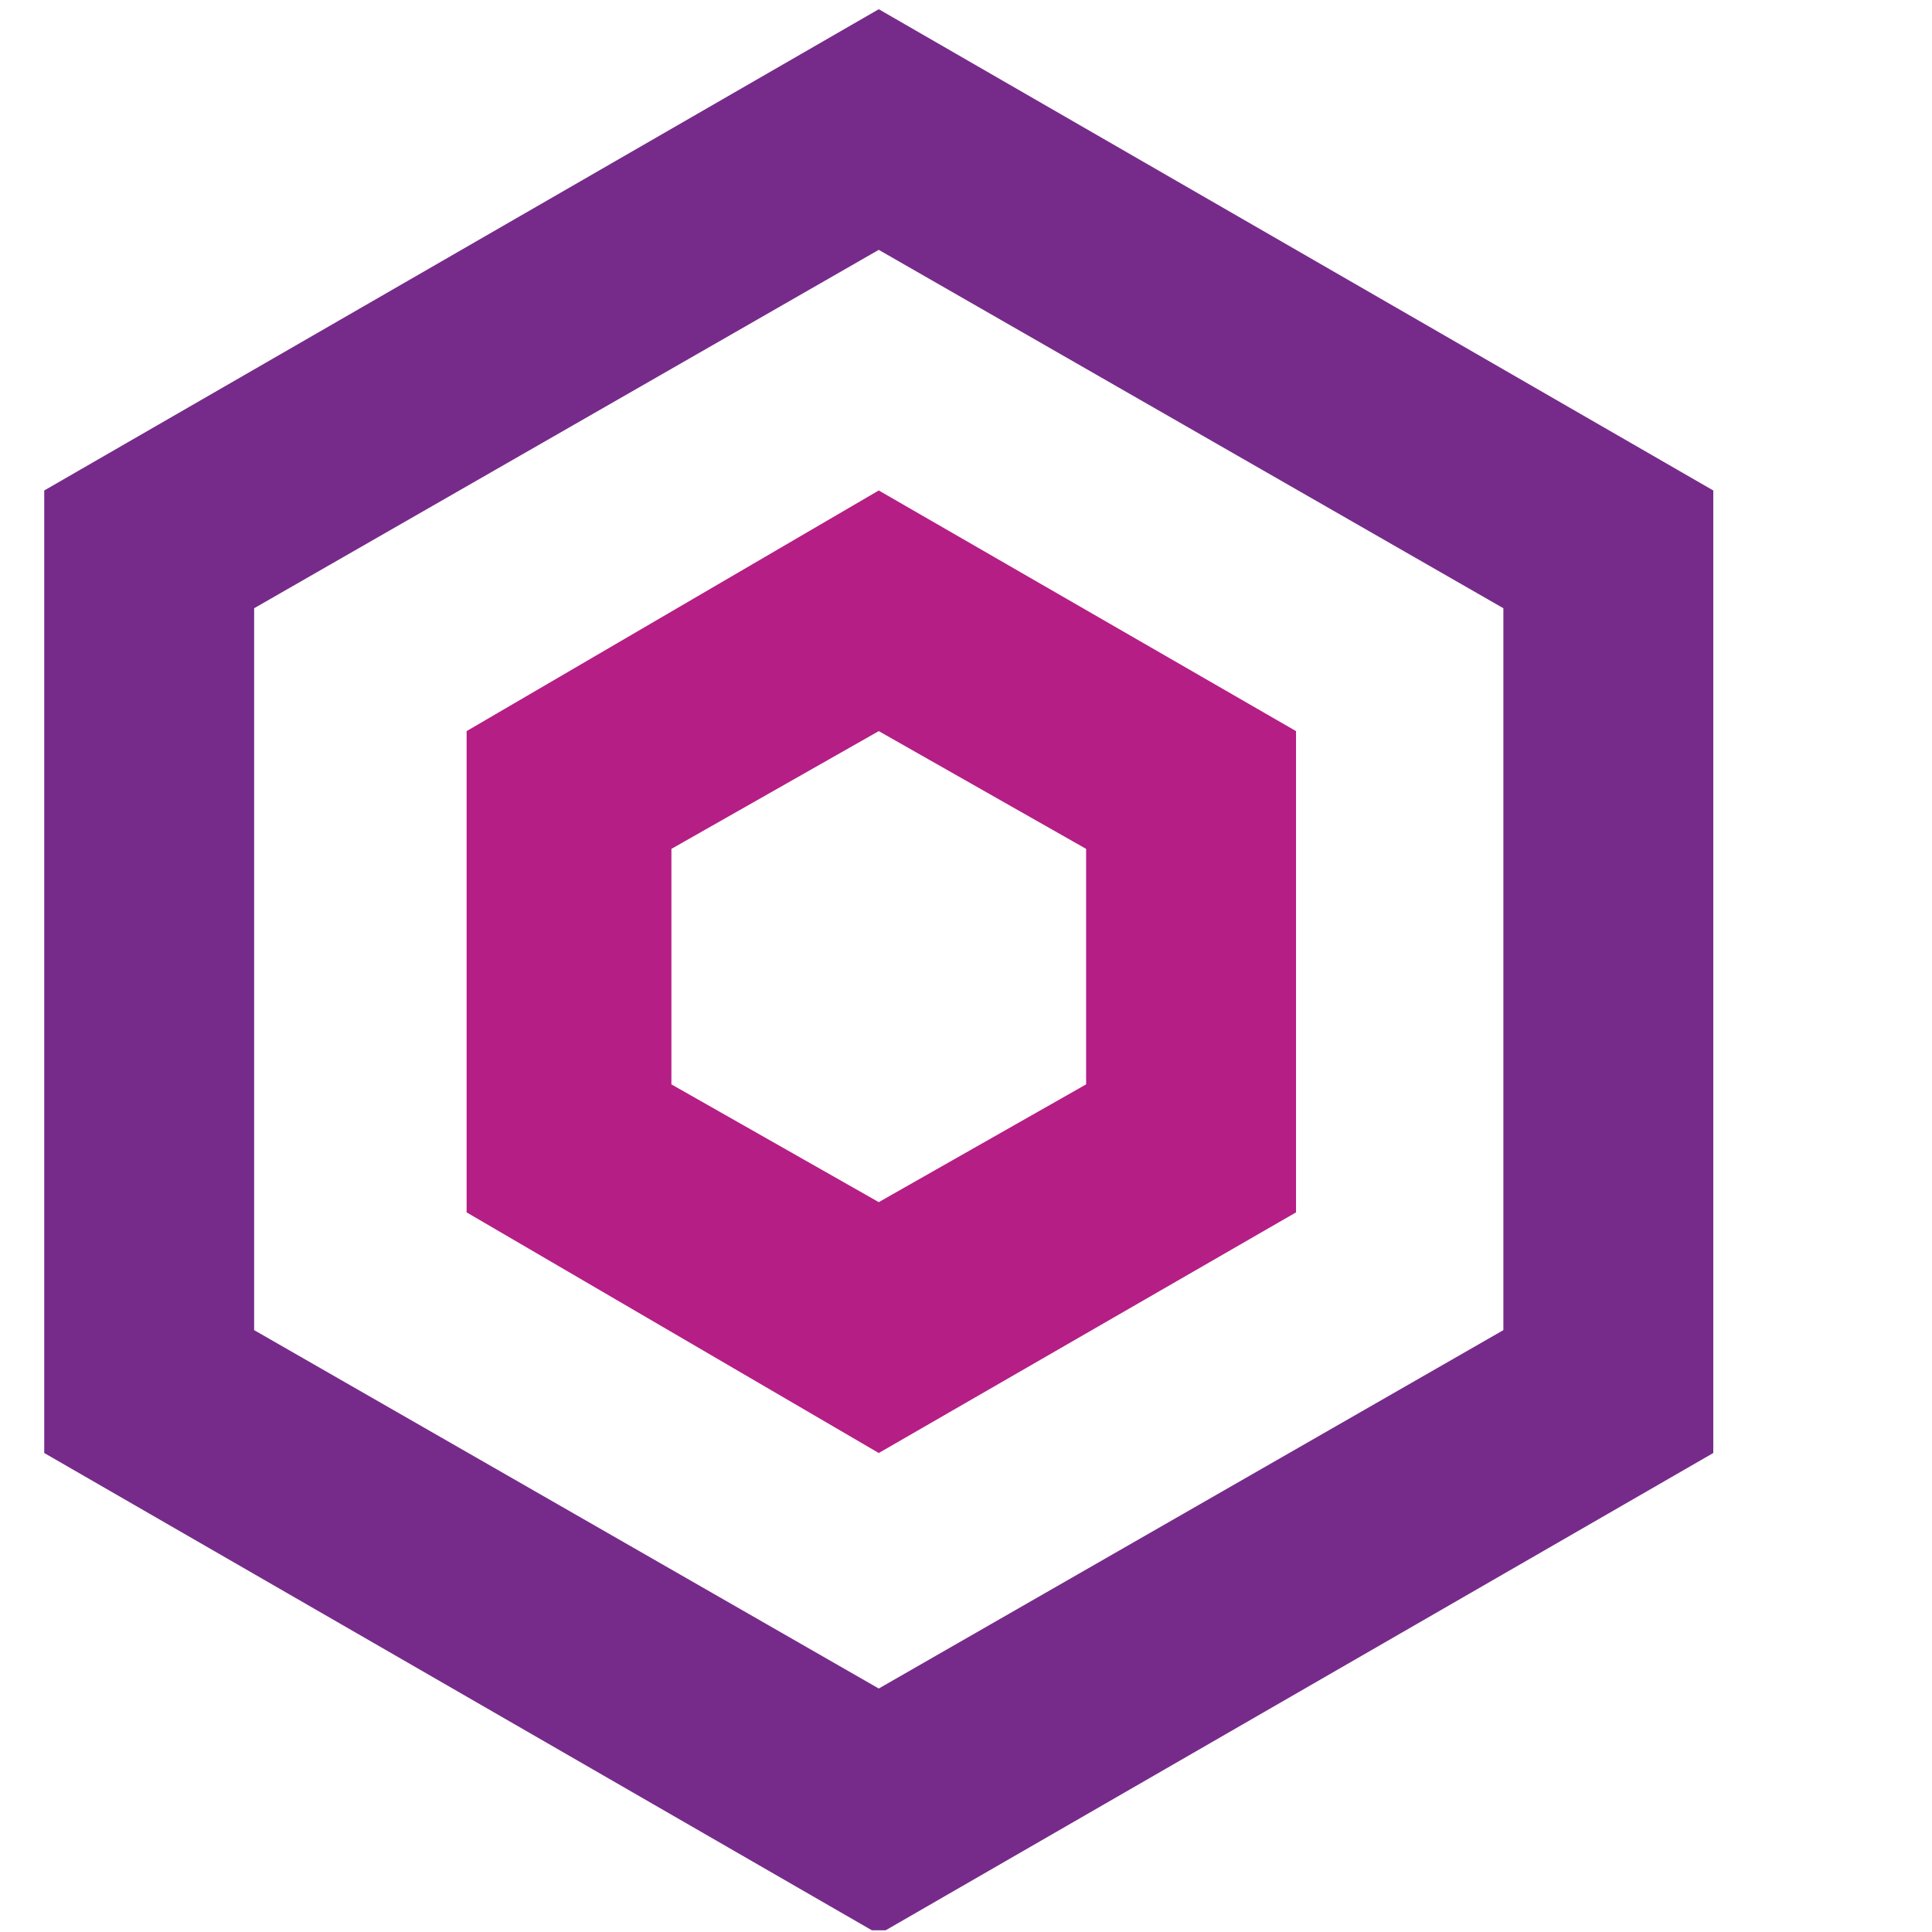 <?xml version="1.0" encoding="UTF-8" standalone="no"?>
<!-- Generator: Adobe Illustrator 19.2.1, SVG Export Plug-In . SVG Version: 6.00 Build 0)  -->

<svg
   xmlns:dc="http://purl.org/dc/elements/1.1/"
   xmlns:cc="http://creativecommons.org/ns#"
   xmlns:rdf="http://www.w3.org/1999/02/22-rdf-syntax-ns#"
   xmlns:svg="http://www.w3.org/2000/svg"
   xmlns="http://www.w3.org/2000/svg"
   xmlns:sodipodi="http://sodipodi.sourceforge.net/DTD/sodipodi-0.dtd"
   xmlns:inkscape="http://www.inkscape.org/namespaces/inkscape"
   version="1.1"
   id="layer"
   x="0px"
   y="0px"
   viewBox="0 0 36 36"
   xml:space="preserve"
   sodipodi:docname="entrust-cmp-icon.svg"
   width="36"
   height="36"
   inkscape:version="0.92.4 (5da689c313, 2019-01-14)"><defs
   id="defs45"><clipPath
     clipPathUnits="userSpaceOnUse"
     id="clipPath856"><rect
       style="fill:#0000ff;fill-rule:evenodd;stroke-width:0.281"
       id="rect858"
       width="76.532"
       height="76.265"
       x="16.424"
       y="283.18" /></clipPath></defs><sodipodi:namedview
   pagecolor="#ffffff"
   bordercolor="#666666"
   borderopacity="1"
   objecttolerance="10"
   gridtolerance="10"
   guidetolerance="10"
   inkscape:pageopacity="0"
   inkscape:pageshadow="2"
   inkscape:window-width="1920"
   inkscape:window-height="1137"
   id="namedview43"
   showgrid="false"
   inkscape:zoom="11.582822"
   inkscape:cx="21.67161"
   inkscape:cy="31.044404"
   inkscape:window-x="-8"
   inkscape:window-y="-8"
   inkscape:window-maximized="1"
   inkscape:current-layer="layer" />
<style
   type="text/css"
   id="style2">
	.st0{fill:#312E2F;}
	.st1{fill:#B51E85;}
	.st2{fill:#762B8A;}
</style>
<g
   id="Layer_2"
   transform="matrix(0.477,0,0,0.477,-9.002,-135.487)"
   clip-path="url(#clipPath856)">
	<g
   id="Layer_1-2">
		<polygon
   class="st0"
   points="140.3,310.5 118.2,310.5 118.2,318.2 137.6,318.2 137.6,325.6 118.2,325.6 118.2,333.5 140.5,333.5 140.5,340.8 109.2,340.8 109.2,303.2 140.3,303.2 "
   id="polygon4"
   style="fill:#312e2f" />
		<path
   class="st0"
   d="m 147.8,312 h 9 v 4.2 c 2.1,-2.9 5.6,-4.6 9.2,-4.6 6.7,0 10.7,4.2 10.7,10.7 v 18.6 h -9 v -16.1 c 0,-4 -2.1,-5.8 -5.4,-5.8 -2.9,-0.2 -5.4,1.9 -5.6,4.8 0,0.4 0,0.6 0,1 v 16.1 h -9 V 312 Z"
   id="path6"
   inkscape:connector-curvature="0"
   style="fill:#312e2f" />
		<path
   class="st0"
   d="M 185.8,332.7 V 319.1 H 182 v -6.9 h 3.8 v -7.5 h 9 v 7.3 h 7.5 v 6.9 h -7.5 v 12.3 c 0,1.9 0.8,2.7 2.9,2.7 1.5,0 3.1,-0.4 4.4,-1 v 6.5 c -2.1,1.3 -4.6,1.7 -7.1,1.7 -5.6,0.1 -9.2,-2 -9.2,-8.4"
   id="path8"
   inkscape:connector-curvature="0"
   style="fill:#312e2f" />
		<path
   class="st0"
   d="m 209,312 h 9 v 5.8 c 1.5,-4.2 5.6,-6.7 10,-6.3 v 8.4 h -0.4 c -5.8,0 -9.6,3.3 -9.6,10.2 v 10.7 h -9 c 0,0 0,-28.8 0,-28.8 z"
   id="path10"
   inkscape:connector-curvature="0"
   style="fill:#312e2f" />
		<path
   class="st0"
   d="M 232.8,330.6 V 312 h 9 v 16.1 c 0,4 2.1,5.8 5.4,5.8 2.9,0.2 5.4,-1.9 5.6,-4.8 0,-0.4 0,-0.8 0,-1 V 312 h 9 v 28.8 h -9 v -4.2 c -2.1,2.9 -5.6,4.6 -9.2,4.6 -6.8,0 -10.8,-4.2 -10.8,-10.6"
   id="path12"
   inkscape:connector-curvature="0"
   style="fill:#312e2f" />
		<path
   class="st0"
   d="m 267.3,336.8 3.8,-5.4 c 2.9,2.1 6.5,3.3 10,3.3 2.5,0 3.8,-0.8 3.8,-2.1 v 0 c 0,-1.9 -3.1,-2.3 -6.5,-3.3 -4.4,-1.3 -9.4,-3.1 -9.4,-8.6 v 0 c 0,-5.8 5.2,-9.2 11.5,-9.2 4.2,0 8.1,1.3 11.7,3.3 l -3.3,5.6 c -2.5,-1.5 -5.4,-2.5 -8.6,-2.7 -2.1,0 -3.3,0.8 -3.3,2.1 v 0 c 0,1.7 2.9,2.3 6.5,3.3 4.4,1.3 9.6,3.3 9.6,8.6 v 0 c 0,6.5 -5.2,9.2 -12.1,9.2 -4.9,0.3 -9.7,-1.1 -13.7,-4.1"
   id="path14"
   inkscape:connector-curvature="0"
   style="fill:#312e2f" />
		<path
   class="st0"
   d="m 300.5,332.7 v -13.6 h -3.8 v -6.9 h 3.8 v -7.5 h 9 v 7.3 h 7.5 v 6.9 h -7.5 v 12.3 c 0,1.9 0.8,2.7 2.9,2.7 1.5,0 3.1,-0.4 4.4,-1 v 6.5 c -2.1,1.3 -4.6,1.7 -7.1,1.7 -5.4,0.1 -9.2,-2 -9.2,-8.4"
   id="path16"
   inkscape:connector-curvature="0"
   style="fill:#312e2f" />
		<path
   class="st0"
   d="m 342.1,303.2 h 16.1 c 12.9,0 21.9,8.1 21.9,18.6 v 0.2 c 0,10.7 -9,18.8 -21.9,18.8 h -16.1 z m 8.9,7.5 v 22.6 h 7.1 c 7.5,0 12.3,-4.6 12.3,-11.3 v 0 c 0,-6.7 -5,-11.3 -12.3,-11.3 z"
   id="path18"
   inkscape:connector-curvature="0"
   style="fill:#312e2f" />
		<path
   class="st0"
   d="m 384.7,332.4 v 0 c 0,-6.3 5.2,-9.2 12.7,-9.2 2.7,0 5.2,0.4 7.7,1.3 v -0.4 c 0,-3.3 -2.3,-5.2 -6.7,-5.2 -2.9,0 -5.8,0.6 -8.8,1.7 l -2.3,-6.3 c 4,-1.7 8.1,-2.5 12.3,-2.3 3.8,-0.2 7.7,0.8 10.7,3.1 2.3,2.5 3.6,5.8 3.3,9.2 V 341 H 405 v -3.1 c -2.5,2.5 -6.1,3.8 -9.6,3.8 -5.7,-0.5 -10.7,-3.4 -10.7,-9.3 m 20.6,-1.8 v -1.5 c -1.9,-0.6 -3.8,-1 -5.6,-1 -3.8,0 -6.3,1.5 -6.3,4 v 0 c 0,2.1 2.1,3.6 4.8,3.6 4.2,-0.1 6.9,-2.2 7.1,-5.1"
   id="path20"
   inkscape:connector-curvature="0"
   style="fill:#312e2f" />
		<path
   class="st0"
   d="m 422.5,332.7 v -13.6 h -3.8 v -6.9 h 3.8 v -7.5 h 9 v 7.3 h 7.5 v 6.9 h -7.5 v 12.3 c 0,1.9 0.8,2.7 2.9,2.7 1.5,0 3.1,-0.4 4.4,-1 v 6.5 c -2.1,1.3 -4.6,1.7 -7.1,1.7 -5.5,0.1 -9.2,-2 -9.2,-8.4"
   id="path22"
   inkscape:connector-curvature="0"
   style="fill:#312e2f" />
		<path
   class="st0"
   d="m 443.3,332.4 v 0 c 0,-6.3 5.2,-9.2 12.7,-9.2 2.7,0 5.2,0.4 7.7,1.3 v -0.4 c 0,-3.3 -2.3,-5.2 -6.7,-5.2 -2.9,0 -5.8,0.6 -8.8,1.7 l -2.3,-6.3 c 4,-1.7 8.1,-2.5 12.3,-2.3 3.8,-0.2 7.7,0.8 10.7,3.1 2.3,2.5 3.6,5.8 3.3,9.2 V 341 h -8.6 v -3.1 c -2.5,2.5 -6.1,3.8 -9.6,3.8 -5.6,-0.5 -10.4,-3.4 -10.7,-9.3 m 20.7,-1.8 v -1.5 c -1.9,-0.6 -3.8,-1 -5.6,-1 -3.8,0 -6.3,1.5 -6.3,4 v 0 c 0,2.1 2.1,3.6 4.8,3.6 4.2,-0.1 7.1,-2.2 7.1,-5.1"
   id="path24"
   inkscape:connector-curvature="0"
   style="fill:#312e2f" />
		<path
   class="st0"
   d="m 478.4,326.6 v 0 c 0,-8.4 6.9,-15 16.5,-15 4.6,-0.2 9.2,1.5 12.5,4.8 l -5.4,5.4 c -1.9,-2.1 -4.4,-3.1 -7.1,-3.1 -4.2,0 -7.7,3.3 -7.7,7.7 v 0.2 0 c -0.2,4.2 3.1,7.7 7.5,7.9 0.2,0 0.4,0 0.6,0 2.7,0 5.2,-1 7.3,-3.1 l 5.2,4.8 c -3.3,3.6 -7.9,5.4 -12.9,5.2 -9.6,0 -16.5,-6.7 -16.5,-14.8"
   id="path26"
   inkscape:connector-curvature="0"
   style="fill:#312e2f" />
		<path
   class="st0"
   d="m 511.4,332.4 v 0 c 0,-6.3 5.2,-9.2 12.7,-9.2 2.7,0 5.2,0.4 7.7,1.3 v -0.4 c 0,-3.3 -2.3,-5.2 -6.7,-5.2 -2.9,0 -5.8,0.6 -8.8,1.7 l -2.3,-6.3 c 4,-1.7 8.1,-2.5 12.3,-2.3 3.8,-0.2 7.7,0.8 10.7,3.1 2.5,2.5 3.8,5.8 3.6,9.2 V 341 H 532 v -3.1 c -2.5,2.5 -6.1,3.8 -9.6,3.8 -6,-0.5 -10.8,-3.4 -11,-9.3 m 20.7,-1.8 v -1.5 c -1.9,-0.6 -3.8,-1 -5.6,-1 -3.8,0 -6.3,1.5 -6.3,4 v 0 c 0,2.1 2.1,3.6 4.8,3.6 4.2,-0.1 7.1,-2.2 7.1,-5.1"
   id="path28"
   inkscape:connector-curvature="0"
   style="fill:#312e2f" />
		<path
   class="st0"
   d="m 548.4,312 h 9 v 5.8 c 1.5,-4.2 5.6,-6.7 10,-6.3 v 8.4 H 567 c -6.1,0 -9.6,3.3 -9.6,10.2 v 10.7 h -9 z"
   id="path30"
   inkscape:connector-curvature="0"
   style="fill:#312e2f" />
		<path
   class="st0"
   d="m 571.2,326.4 v 0 c -0.4,-7.9 5.6,-14.4 13.4,-14.8 0.4,0 0.6,0 1,0 3.8,-0.2 7.3,1.5 9.8,4.4 v -14.4 h 9 v 39.3 h -9 v -4.2 c -2.3,3.1 -6.1,4.8 -9.8,4.6 -7.7,0.2 -14.2,-6.1 -14.4,-13.8 0,-0.3 0,-0.7 0,-1.1 m 24.2,0 v 0 c 0.2,-4.4 -3.1,-7.9 -7.3,-8.1 -4.2,-0.2 -7.9,3.1 -8.1,7.3 0,0.2 0,0.6 0,0.8 v 0 c -0.2,4.2 3.1,7.9 7.3,8.1 4.2,0.2 7.9,-3.1 8.1,-7.3 0,-0.2 0,-0.6 0,-0.8"
   id="path32"
   inkscape:connector-curvature="0"
   style="fill:#312e2f" />
		<path
   class="st0"
   d="m 611.3,302.6 h -1.7 v -1 h 4.4 v 1 h -1.7 v 3.8 H 611 Z m 3.9,-1.1 h 1.3 l 1.5,2.1 1.5,-2.1 h 1.3 v 4.8 h -1 v -3.1 l -1.5,2.1 v 0 l -1.5,-2.1 v 3.3 h -1 z"
   id="path34"
   inkscape:connector-curvature="0"
   style="fill:#312e2f" />
		<path
   class="st1"
   d="m 53.2,312.6 8.1,4.6 v 9.2 l -8.1,4.6 -8.1,-4.6 v -9.2 z m 0,-9.4 -16.1,9.4 v 18.8 l 16.1,9.4 16.3,-9.4 v -18.8 z"
   id="path36"
   inkscape:connector-curvature="0"
   style="fill:#b51e85" />
		<path
   class="st2"
   d="m 53.2,293.8 24.4,14 V 336 L 53.2,350 28.8,336 v -28.2 z m 0,-9.4 -32.6,18.8 v 37.6 l 32.6,18.8 32.6,-18.8 v -37.6 z"
   id="path38"
   inkscape:connector-curvature="0"
   style="fill:#762b8a" />
	</g>
</g>
</svg>